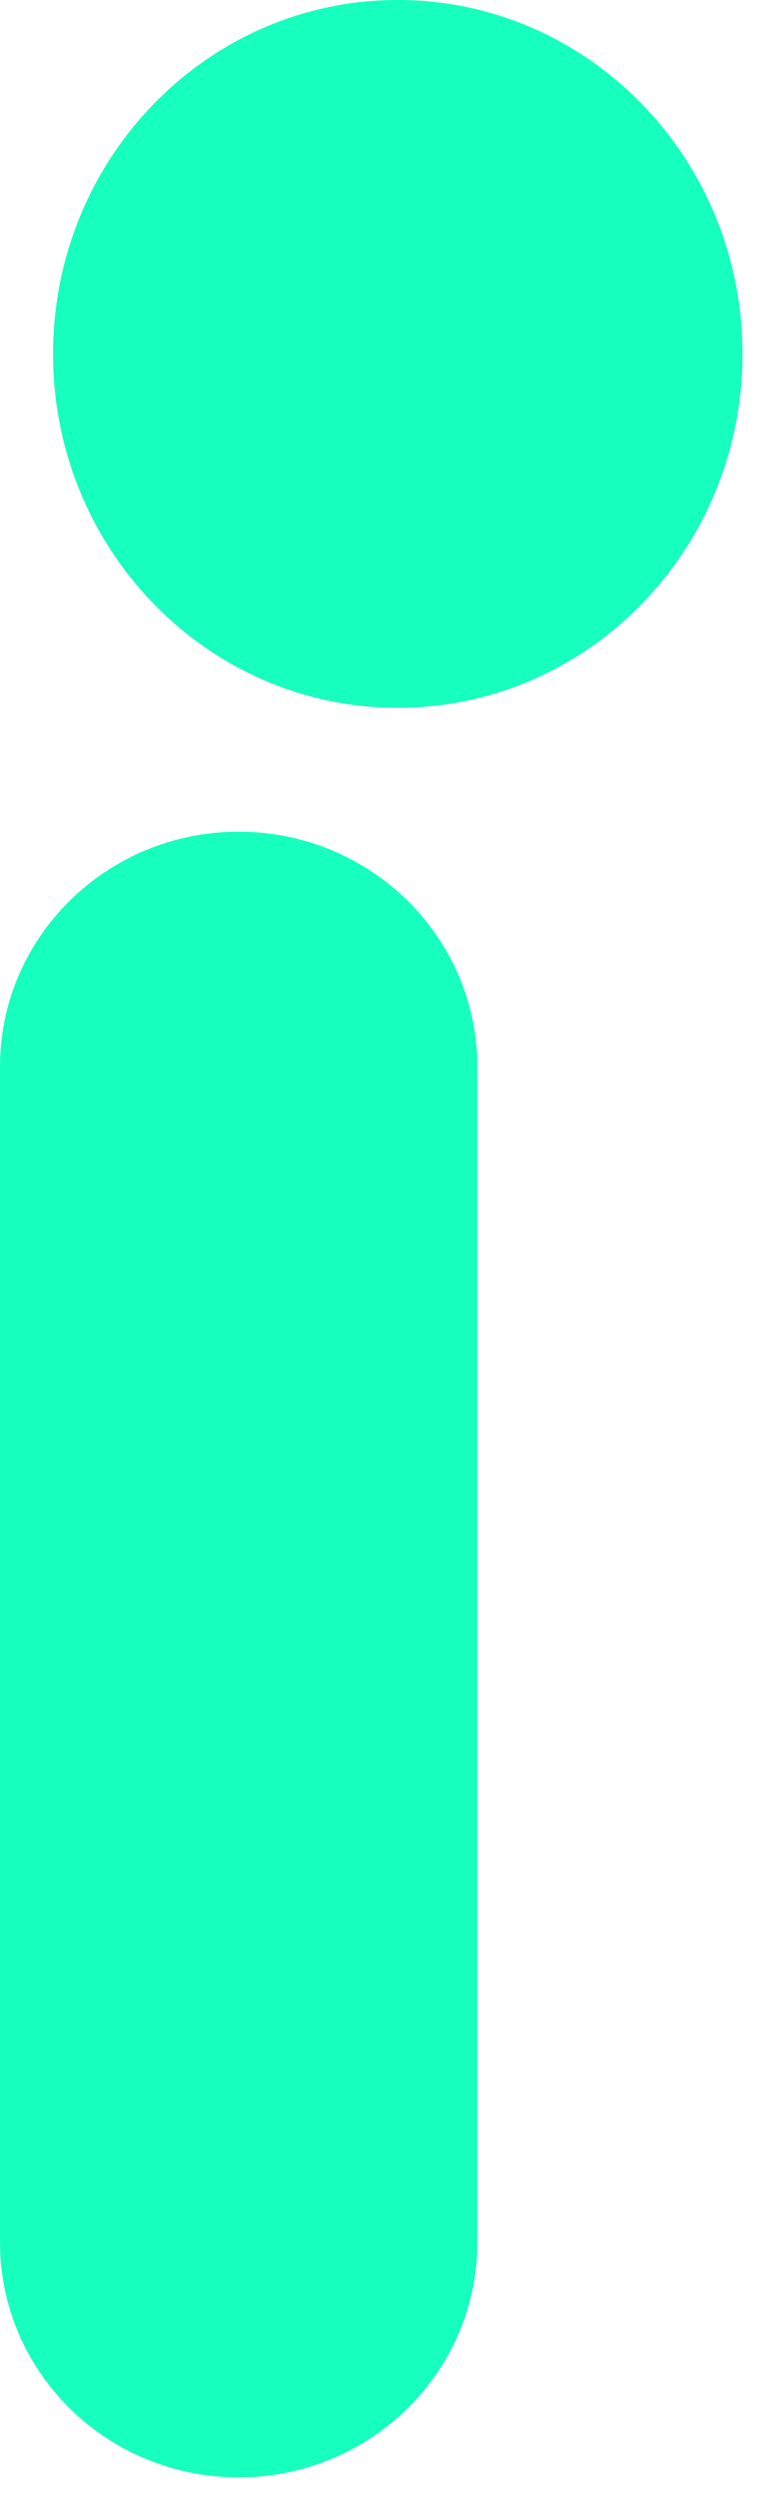 <svg width="14" height="45" viewBox="0 0 14 45" fill="none" xmlns="http://www.w3.org/2000/svg">
<path d="M0 19.203C0 16.866 1.925 14.971 4.3 14.971C6.675 14.971 8.6 16.866 8.6 19.203V40.362C8.6 42.7 6.675 44.594 4.3 44.594C1.925 44.594 0 42.7 0 40.362V19.203Z" fill="#17FFBE"/>
<path d="M13.378 6.371C13.378 9.889 10.597 12.741 7.167 12.741C3.736 12.741 0.956 9.889 0.956 6.371C0.956 2.852 3.736 0 7.167 0C10.597 0 13.378 2.852 13.378 6.371Z" fill="#17FFBE"/>
</svg>
